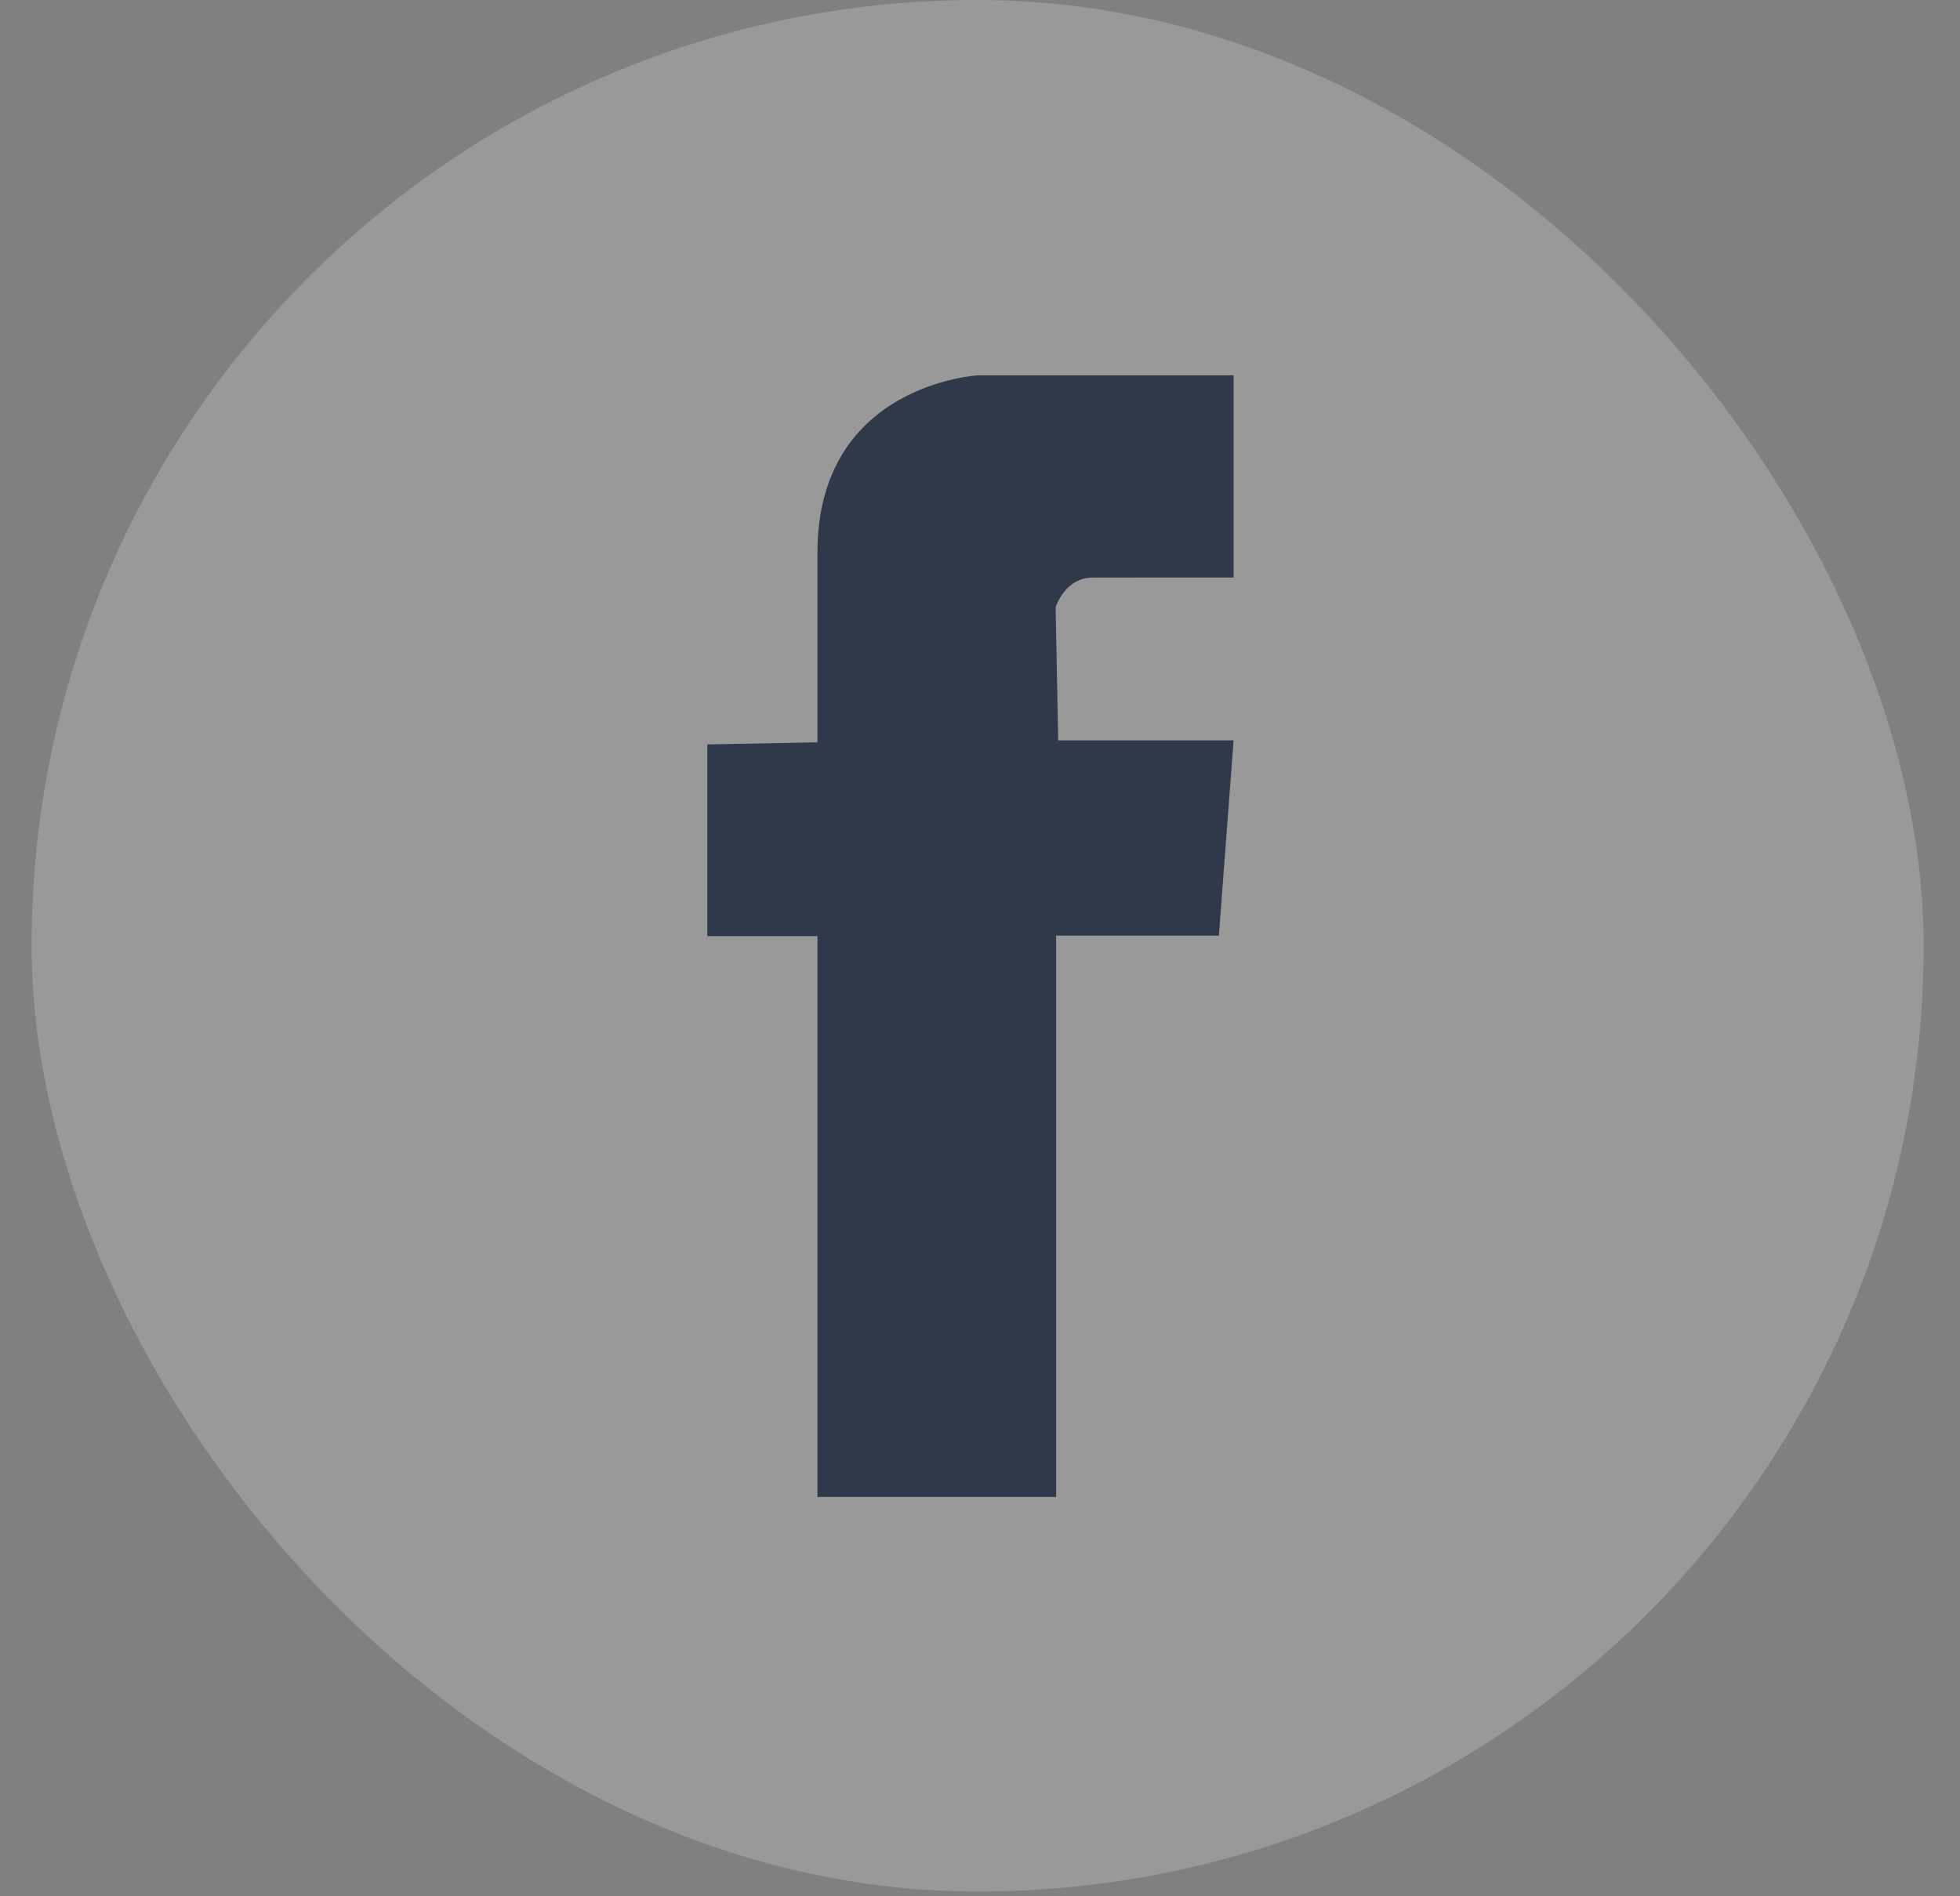 <?xml version="1.0" encoding="UTF-8"?>
<svg width="31px" height="30px" viewBox="0 0 31 30" version="1.1" xmlns="http://www.w3.org/2000/svg" xmlns:xlink="http://www.w3.org/1999/xlink">
    <rect x="0" y="0" width="31" height="30" fill="#808080" stroke="none"/>
    <title>icon-facebook</title>
    <g id="20200914-GNB-&amp;-FOOTER" stroke="none" stroke-width="1" fill="none" fill-rule="evenodd" opacity="0.984">
        <g id="Group-28" transform="translate(0.5, 0)">
            <rect id="Rectangle-Copy-5" fill-opacity="0.2" fill="#FFFFFF" x="0" y="0" width="29.925" height="29.925" rx="14.962"></rect>
            <path d="M12.429,23.682 L16.204,23.682 L16.204,14.802 L18.778,14.802 L19.011,11.713 L16.237,11.713 L16.196,9.607 C16.196,9.607 16.341,9.137 16.785,9.137 C17.238,9.137 19.011,9.136 19.011,9.136 L19.011,5.937 L14.979,5.937 C14.979,5.937 12.429,6.067 12.429,8.744 L12.429,11.744 L10.687,11.777 L10.687,14.81 L12.429,14.81 L12.429,23.682 Z" id="Fill-1" fill="#2E3848"></path>
        </g>
    </g>
</svg>
